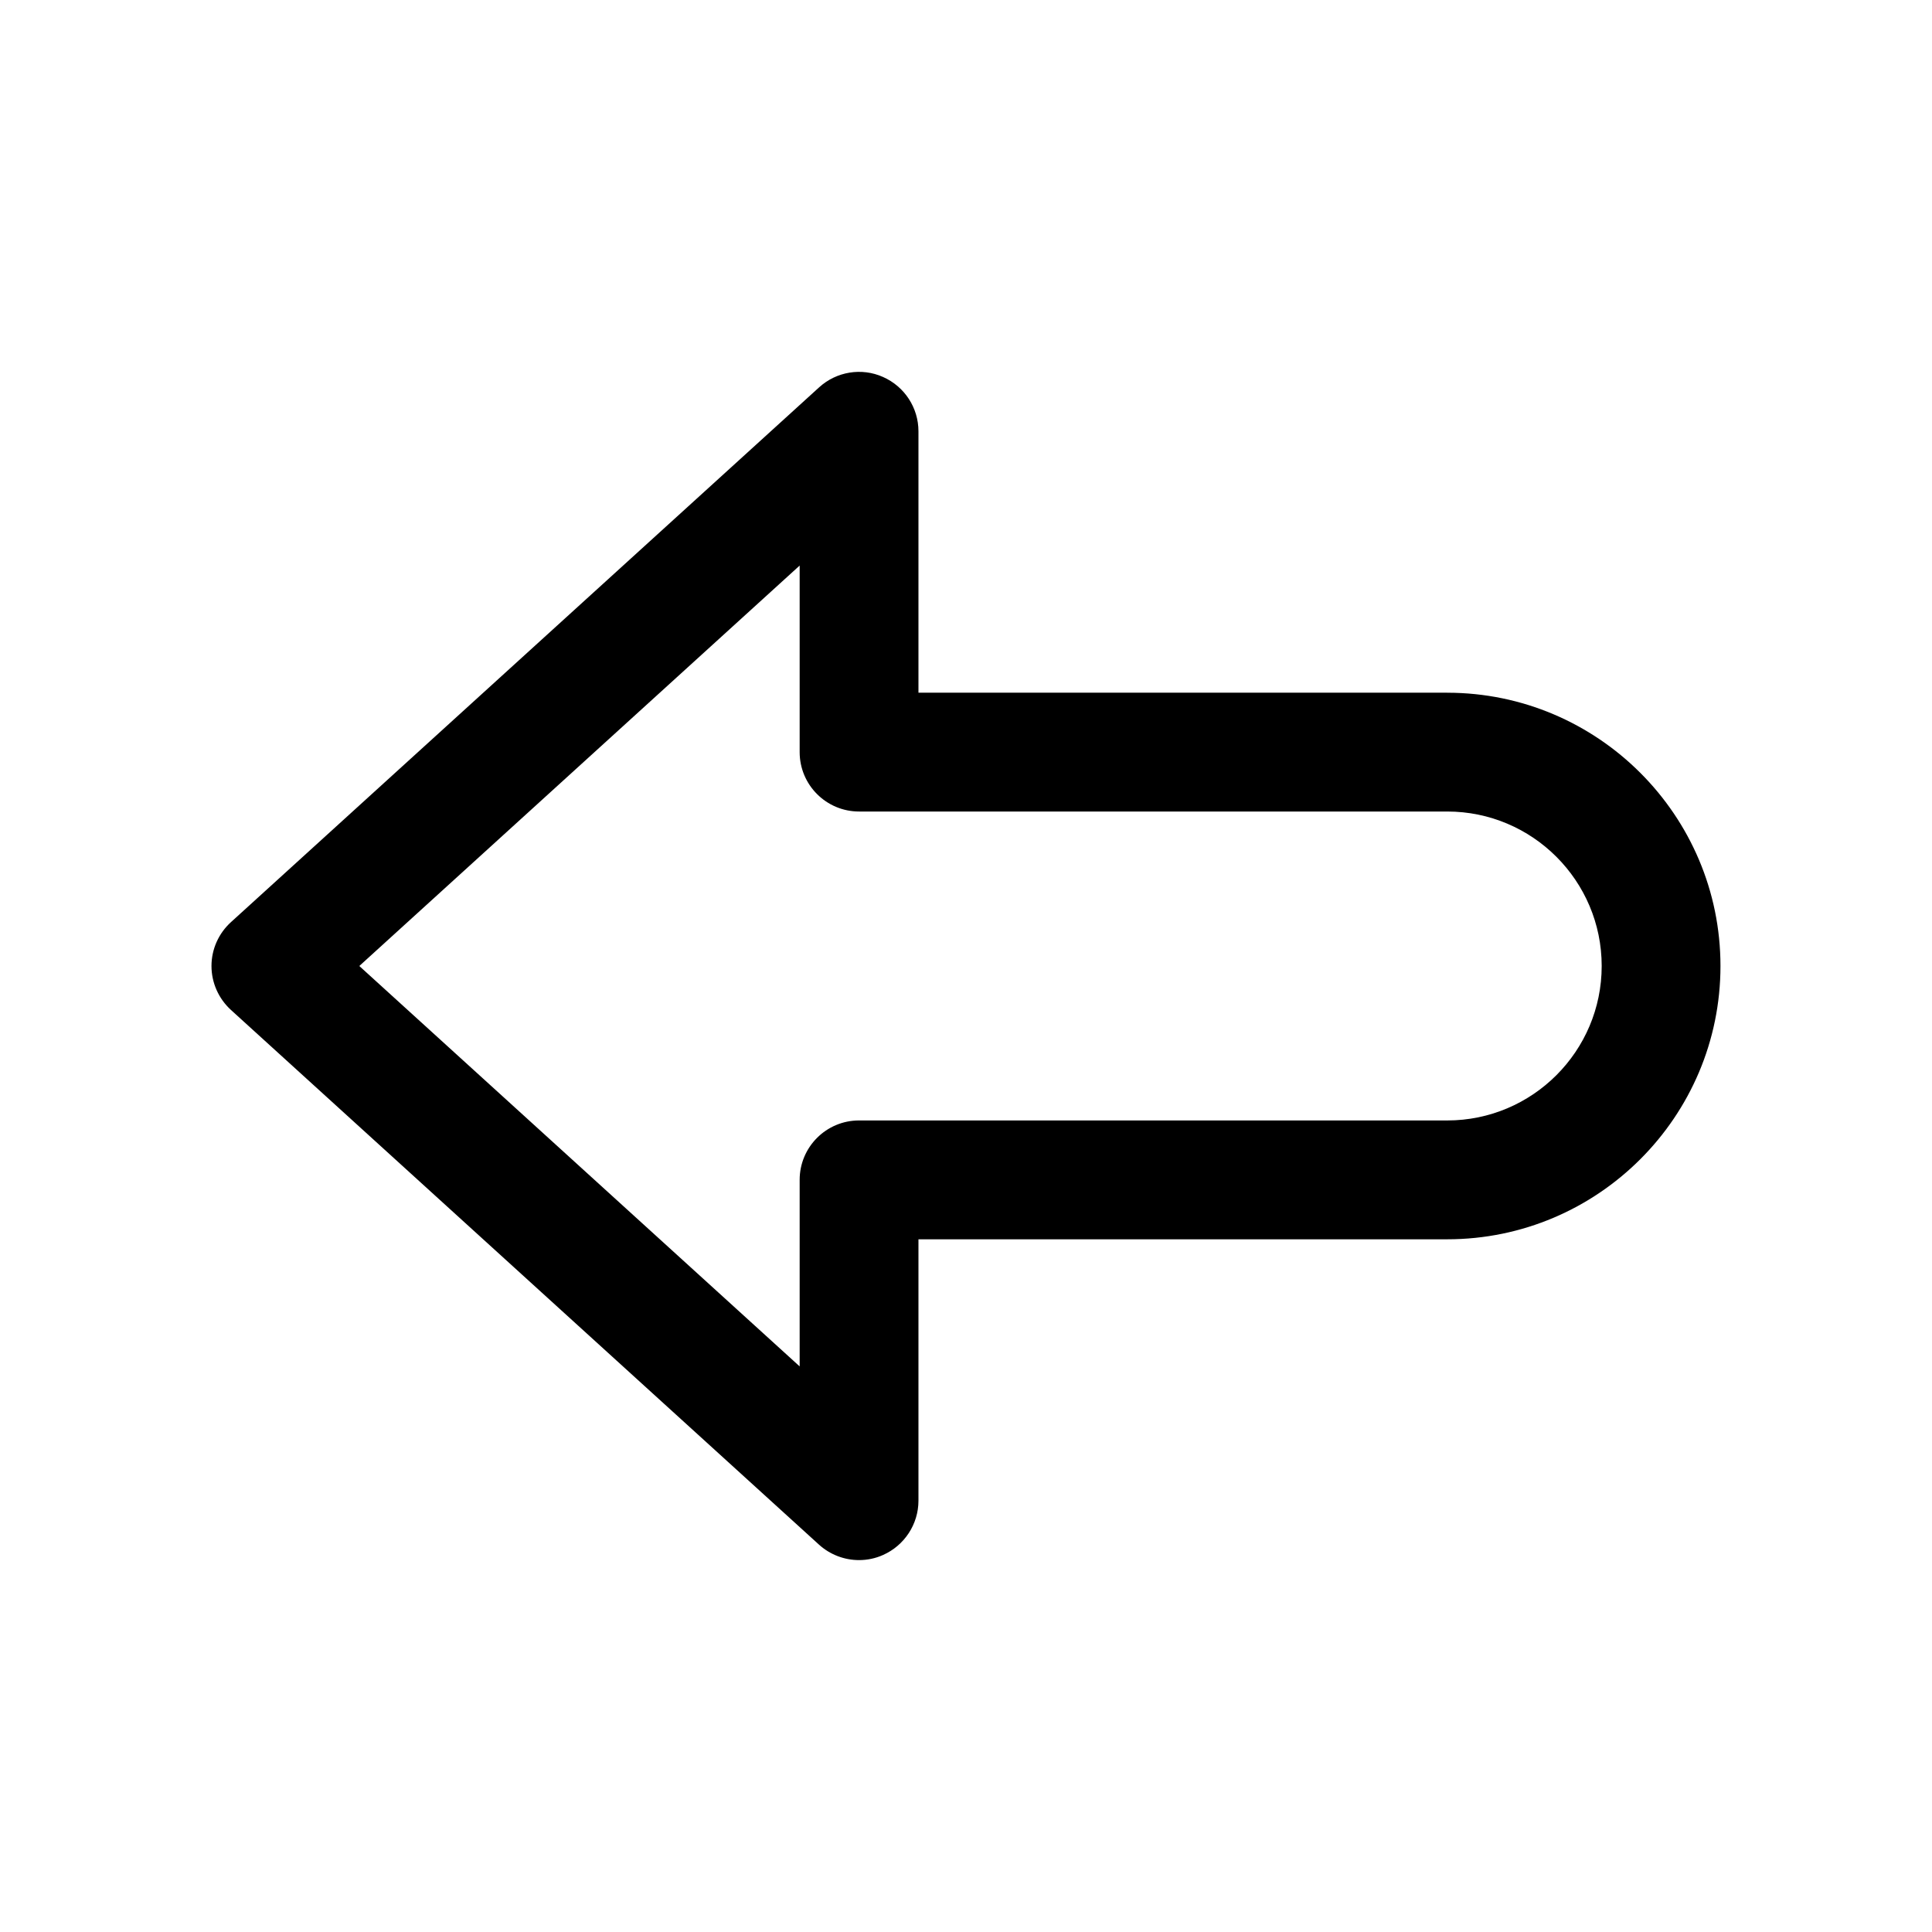<?xml version="1.0" encoding="UTF-8"?>
<!-- The Best Svg Icon site in the world: iconSvg.co, Visit us! https://iconsvg.co -->
<svg fill="#000000" width="800px" height="800px" version="1.1" viewBox="144 144 512 512" xmlns="http://www.w3.org/2000/svg">
 <path d="m527.52 327.57h-140.12v-69.273c0-6.234-3.684-11.871-9.383-14.391-5.668-2.547-12.344-1.445-16.941 2.742l-155.84 141.7c-3.305 2.992-5.191 7.211-5.191 11.652s1.891 8.66 5.164 11.652l155.84 141.7c2.957 2.676 6.766 4.09 10.609 4.09 2.141 0 4.344-0.441 6.359-1.355 5.668-2.516 9.383-8.152 9.383-14.387v-69.273h140.12c39.957 0 72.422-32.496 72.422-72.422 0.004-39.93-32.492-72.426-72.422-72.426zm0 113.36h-155.86c-8.691 0-15.742 7.055-15.742 15.742v49.438l-116.7-106.11 116.7-106.12v49.438c0 8.691 7.055 15.742 15.742 15.742h155.87c22.578 0 40.934 18.359 40.934 40.934 0.004 22.578-18.355 40.938-40.934 40.938z"/>
</svg>